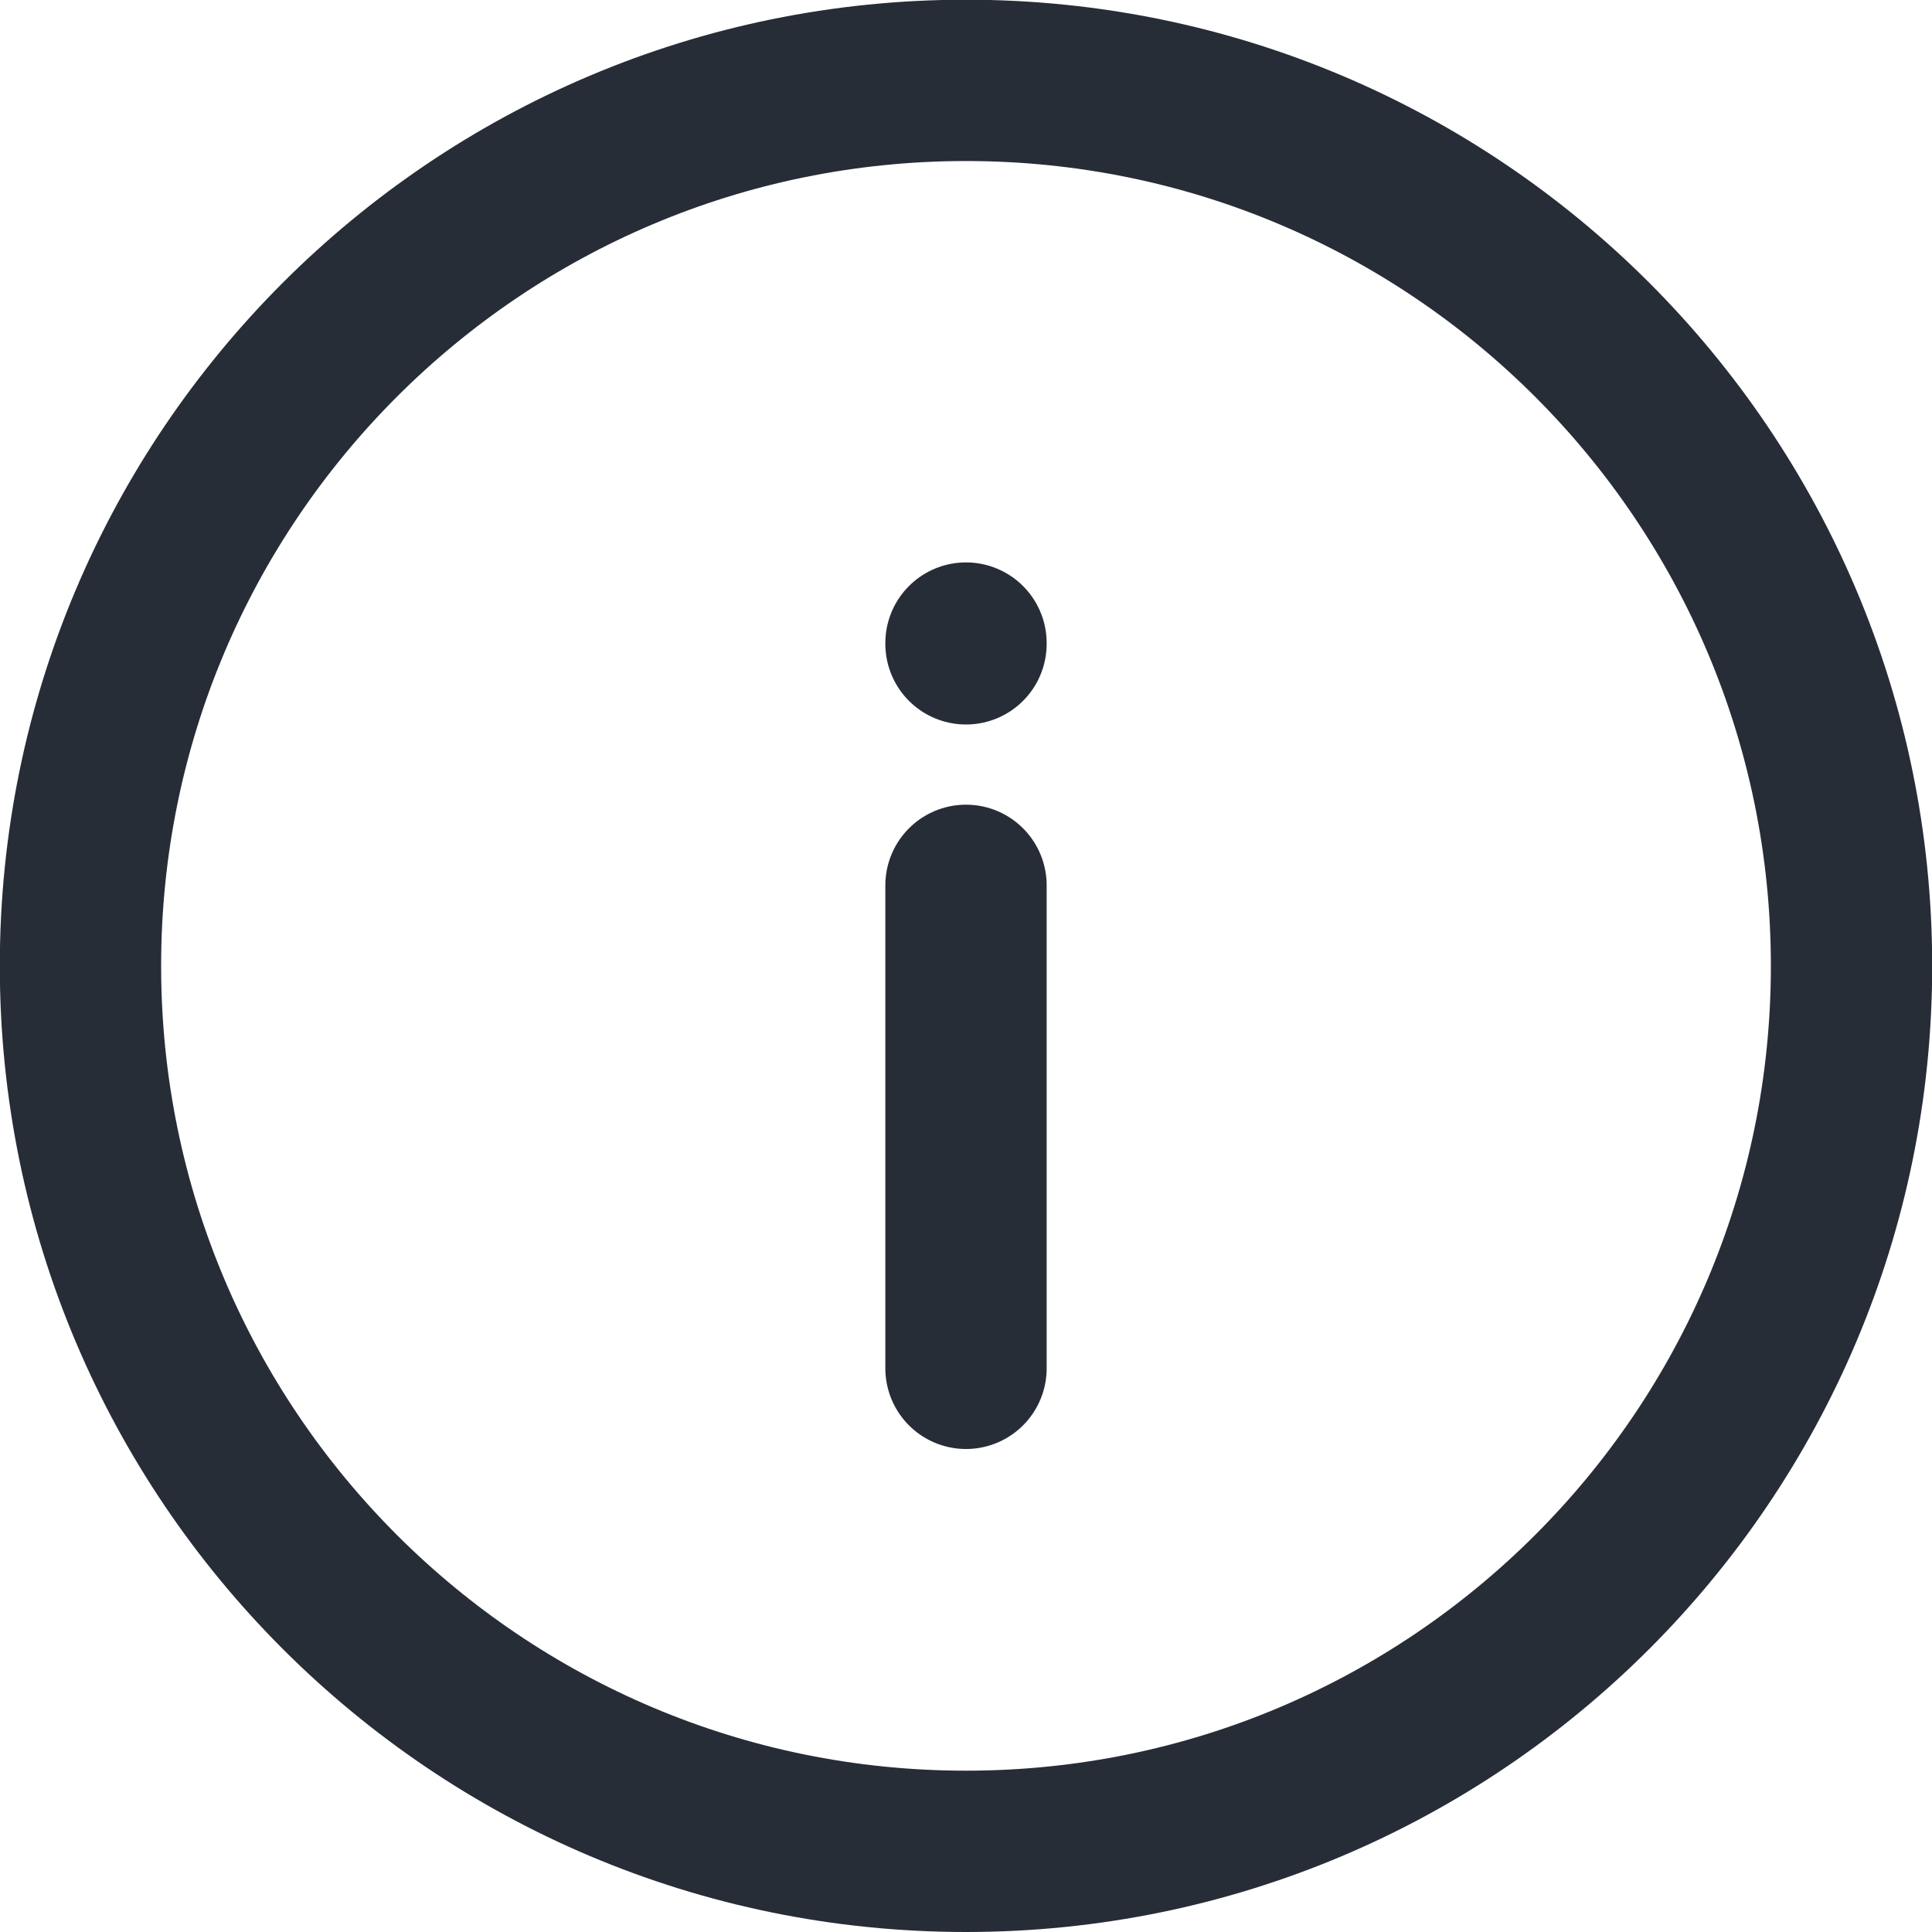 <svg width="20" height="20" viewBox="0 0 20 20" fill="none" xmlns="http://www.w3.org/2000/svg">
<path d="M10 14.165V9.165M10 6.665V6.657M19.167 9.999C19.167 15.061 15.063 19.165 10 19.165C4.938 19.165 0.833 15.061 0.833 9.999C0.833 4.936 4.938 0.832 10 0.832C15.063 0.832 19.167 4.936 19.167 9.999Z" stroke="#272D37" stroke-width="1.67" stroke-linecap="round"/>
</svg>
